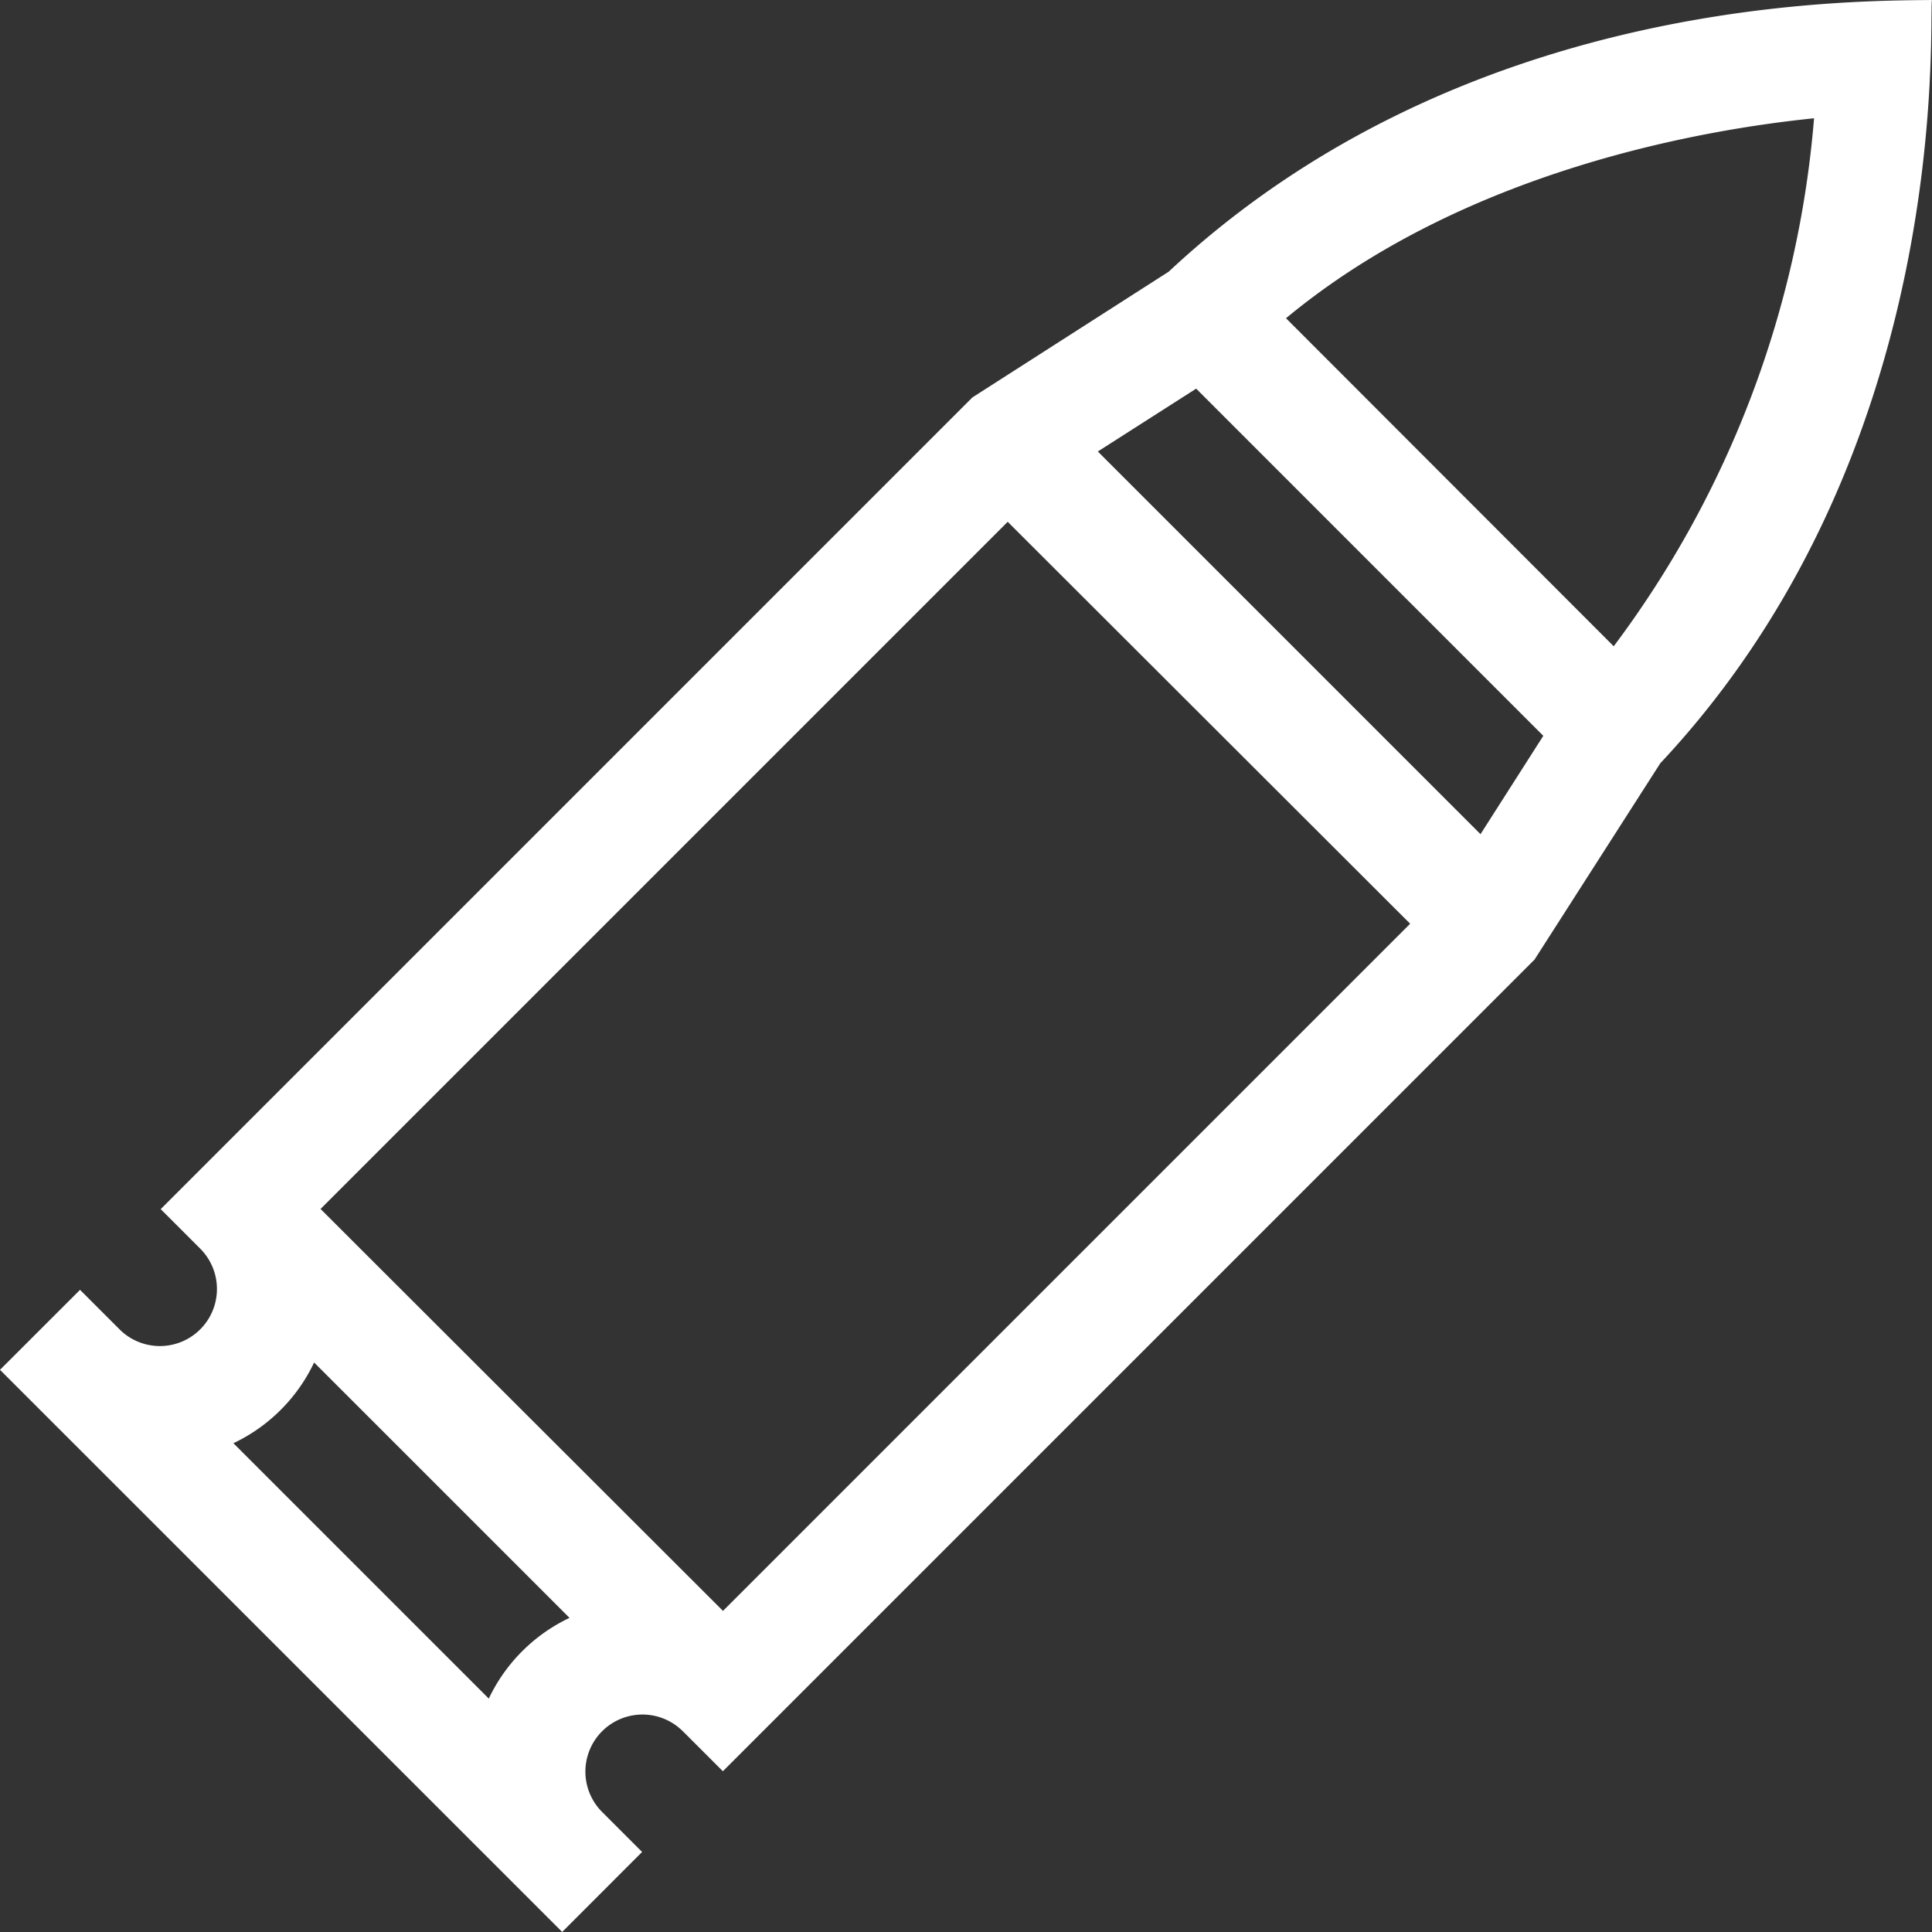 <svg viewBox="0 0 34.301 34.301" height="34.301" width="34.301" xmlns="http://www.w3.org/2000/svg">
  <rect x="0" y="0" width="34.301" height="34.301" fill="#333333" stroke="none"/>
  <path fill="#fff" d="M12.124,30.737l.71.71L27.244,17.037l2.233-3.486C34.72,7.959,34.239.4,34.3,0c-1.678.016-8.41.016-13.55,4.823L17.264,7.056,2.853,21.467l.71.71A1.013,1.013,0,0,1,2.131,23.61l-.71-.71L0,24.32,9.981,34.3,11.4,32.88l-.71-.71a1.013,1.013,0,1,1,1.433-1.433ZM27.4,13.064,26.285,14.81,19.491,8.016,21.237,6.9Zm-21.709,8.4,12.2-12.2L25.036,16.4l-12.2,12.2ZM32.207,2.1a18.072,18.072,0,0,1-3.557,9.374L22.832,5.65C25.994,3.026,30.237,2.3,32.207,2.1ZM4.144,25.623A3.016,3.016,0,0,0,5.577,24.19l4.534,4.534a3.016,3.016,0,0,0-1.433,1.433Z" data-sanitized-data-name="Path 5061" data-name="Path 5061" id="Path_5061"></path>
</svg>
